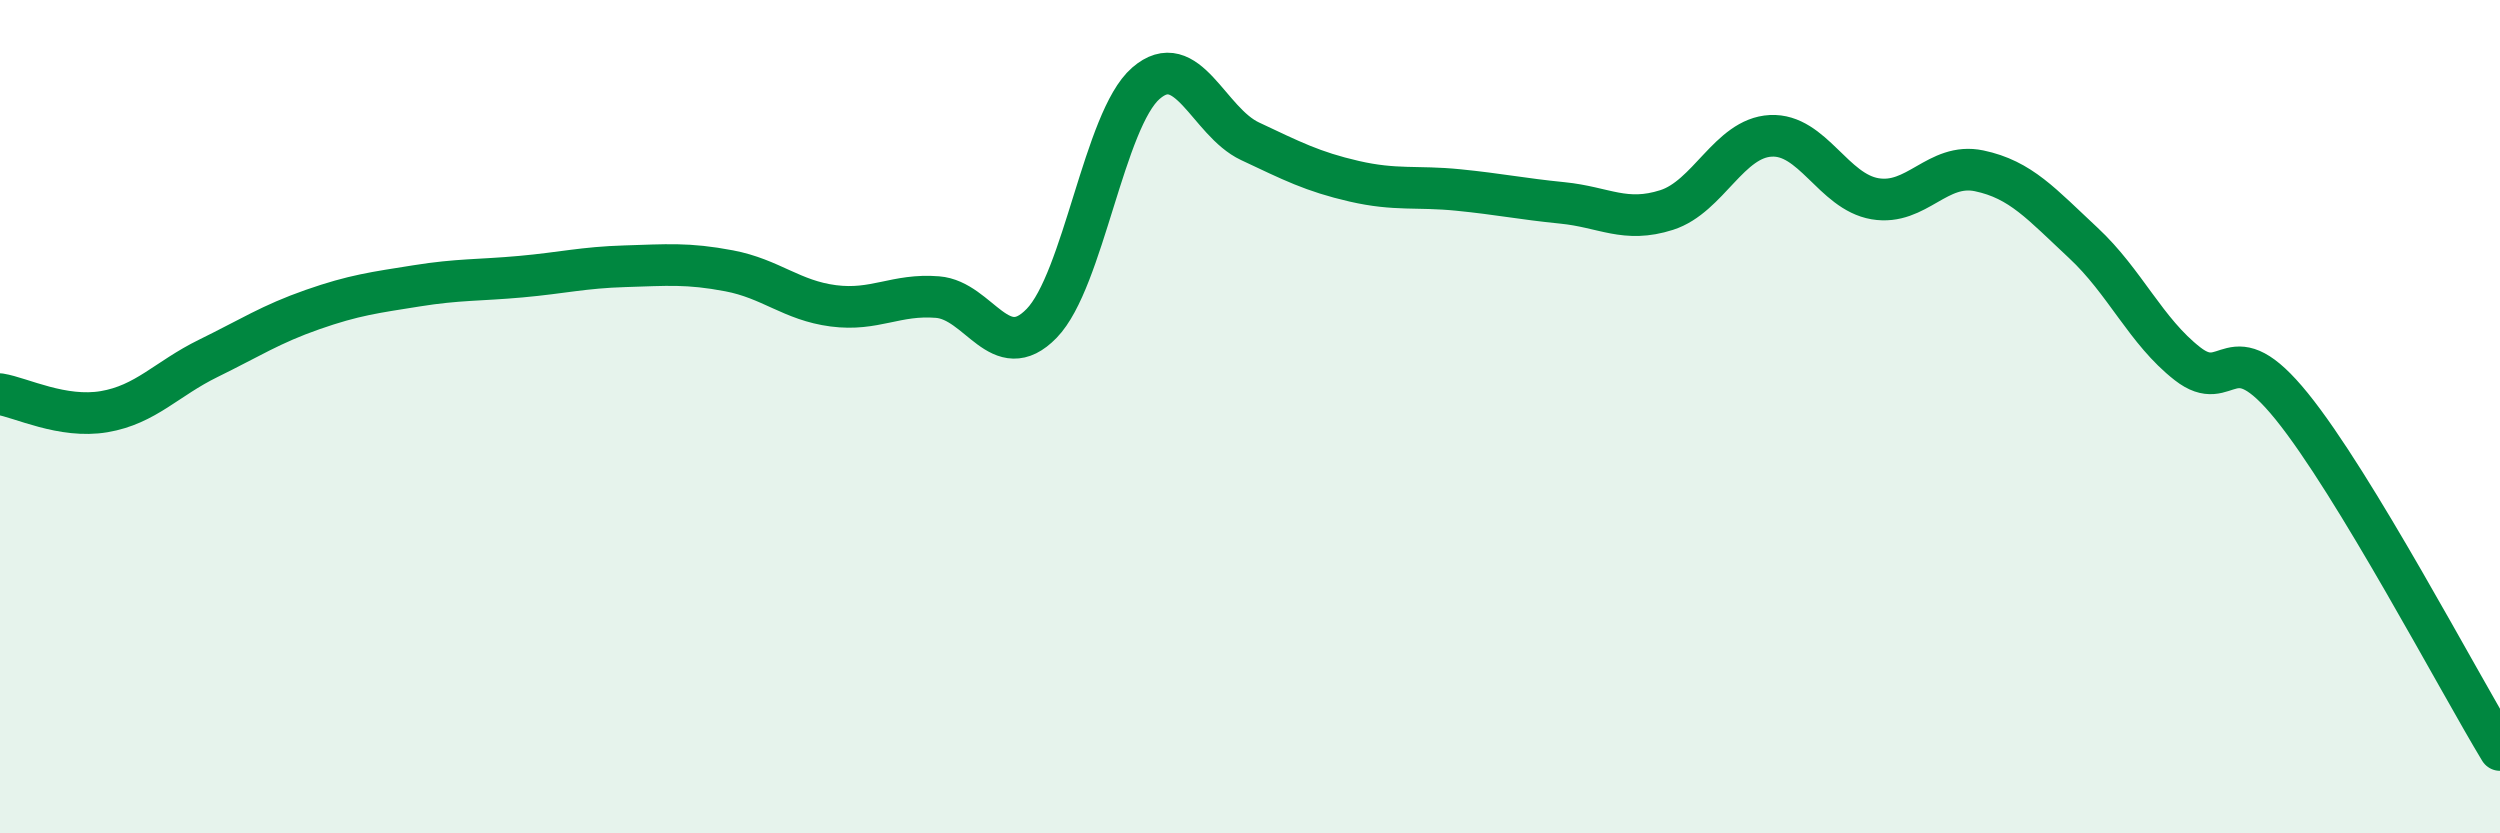 
    <svg width="60" height="20" viewBox="0 0 60 20" xmlns="http://www.w3.org/2000/svg">
      <path
        d="M 0,9.46 C 0.5,9.54 1.5,10.05 2.5,9.88 C 3.5,9.71 4,9.09 5,8.6 C 6,8.11 6.5,7.78 7.5,7.43 C 8.5,7.08 9,7.02 10,6.86 C 11,6.7 11.5,6.73 12.5,6.64 C 13.5,6.55 14,6.42 15,6.39 C 16,6.36 16.5,6.31 17.5,6.5 C 18.5,6.69 19,7.21 20,7.34 C 21,7.47 21.5,7.05 22.5,7.13 C 23.5,7.21 24,8.79 25,7.76 C 26,6.73 26.5,2.87 27.5,2 C 28.5,1.13 29,2.92 30,3.39 C 31,3.86 31.5,4.12 32.5,4.35 C 33.5,4.58 34,4.46 35,4.56 C 36,4.66 36.5,4.77 37.5,4.87 C 38.5,4.97 39,5.36 40,5.04 C 41,4.72 41.5,3.31 42.5,3.26 C 43.5,3.21 44,4.6 45,4.77 C 46,4.94 46.5,3.89 47.5,4.1 C 48.5,4.31 49,4.9 50,5.83 C 51,6.76 51.5,7.95 52.5,8.73 C 53.5,9.51 53.5,7.9 55,9.75 C 56.5,11.6 59,16.35 60,18L60 20L0 20Z"
        fill="#008740"
        opacity="0.1"
        stroke-linecap="round"
        stroke-linejoin="round"
      />
      <path
        d="M 0,9.46 C 0.5,9.54 1.5,10.05 2.5,9.88 C 3.5,9.71 4,9.09 5,8.6 C 6,8.11 6.5,7.78 7.5,7.43 C 8.5,7.08 9,7.02 10,6.86 C 11,6.7 11.5,6.73 12.5,6.64 C 13.5,6.55 14,6.42 15,6.39 C 16,6.36 16.5,6.31 17.5,6.5 C 18.5,6.69 19,7.21 20,7.34 C 21,7.47 21.5,7.05 22.5,7.13 C 23.5,7.21 24,8.79 25,7.76 C 26,6.73 26.5,2.87 27.5,2 C 28.5,1.13 29,2.92 30,3.39 C 31,3.86 31.5,4.12 32.5,4.35 C 33.5,4.58 34,4.46 35,4.56 C 36,4.66 36.5,4.77 37.5,4.87 C 38.5,4.97 39,5.36 40,5.04 C 41,4.72 41.5,3.31 42.5,3.26 C 43.5,3.21 44,4.6 45,4.77 C 46,4.94 46.5,3.89 47.5,4.1 C 48.5,4.31 49,4.9 50,5.83 C 51,6.76 51.5,7.95 52.5,8.73 C 53.5,9.51 53.5,7.9 55,9.75 C 56.5,11.6 59,16.35 60,18"
        stroke="#008740"
        stroke-width="1"
        fill="none"
        stroke-linecap="round"
        stroke-linejoin="round"
      />
    </svg>
  